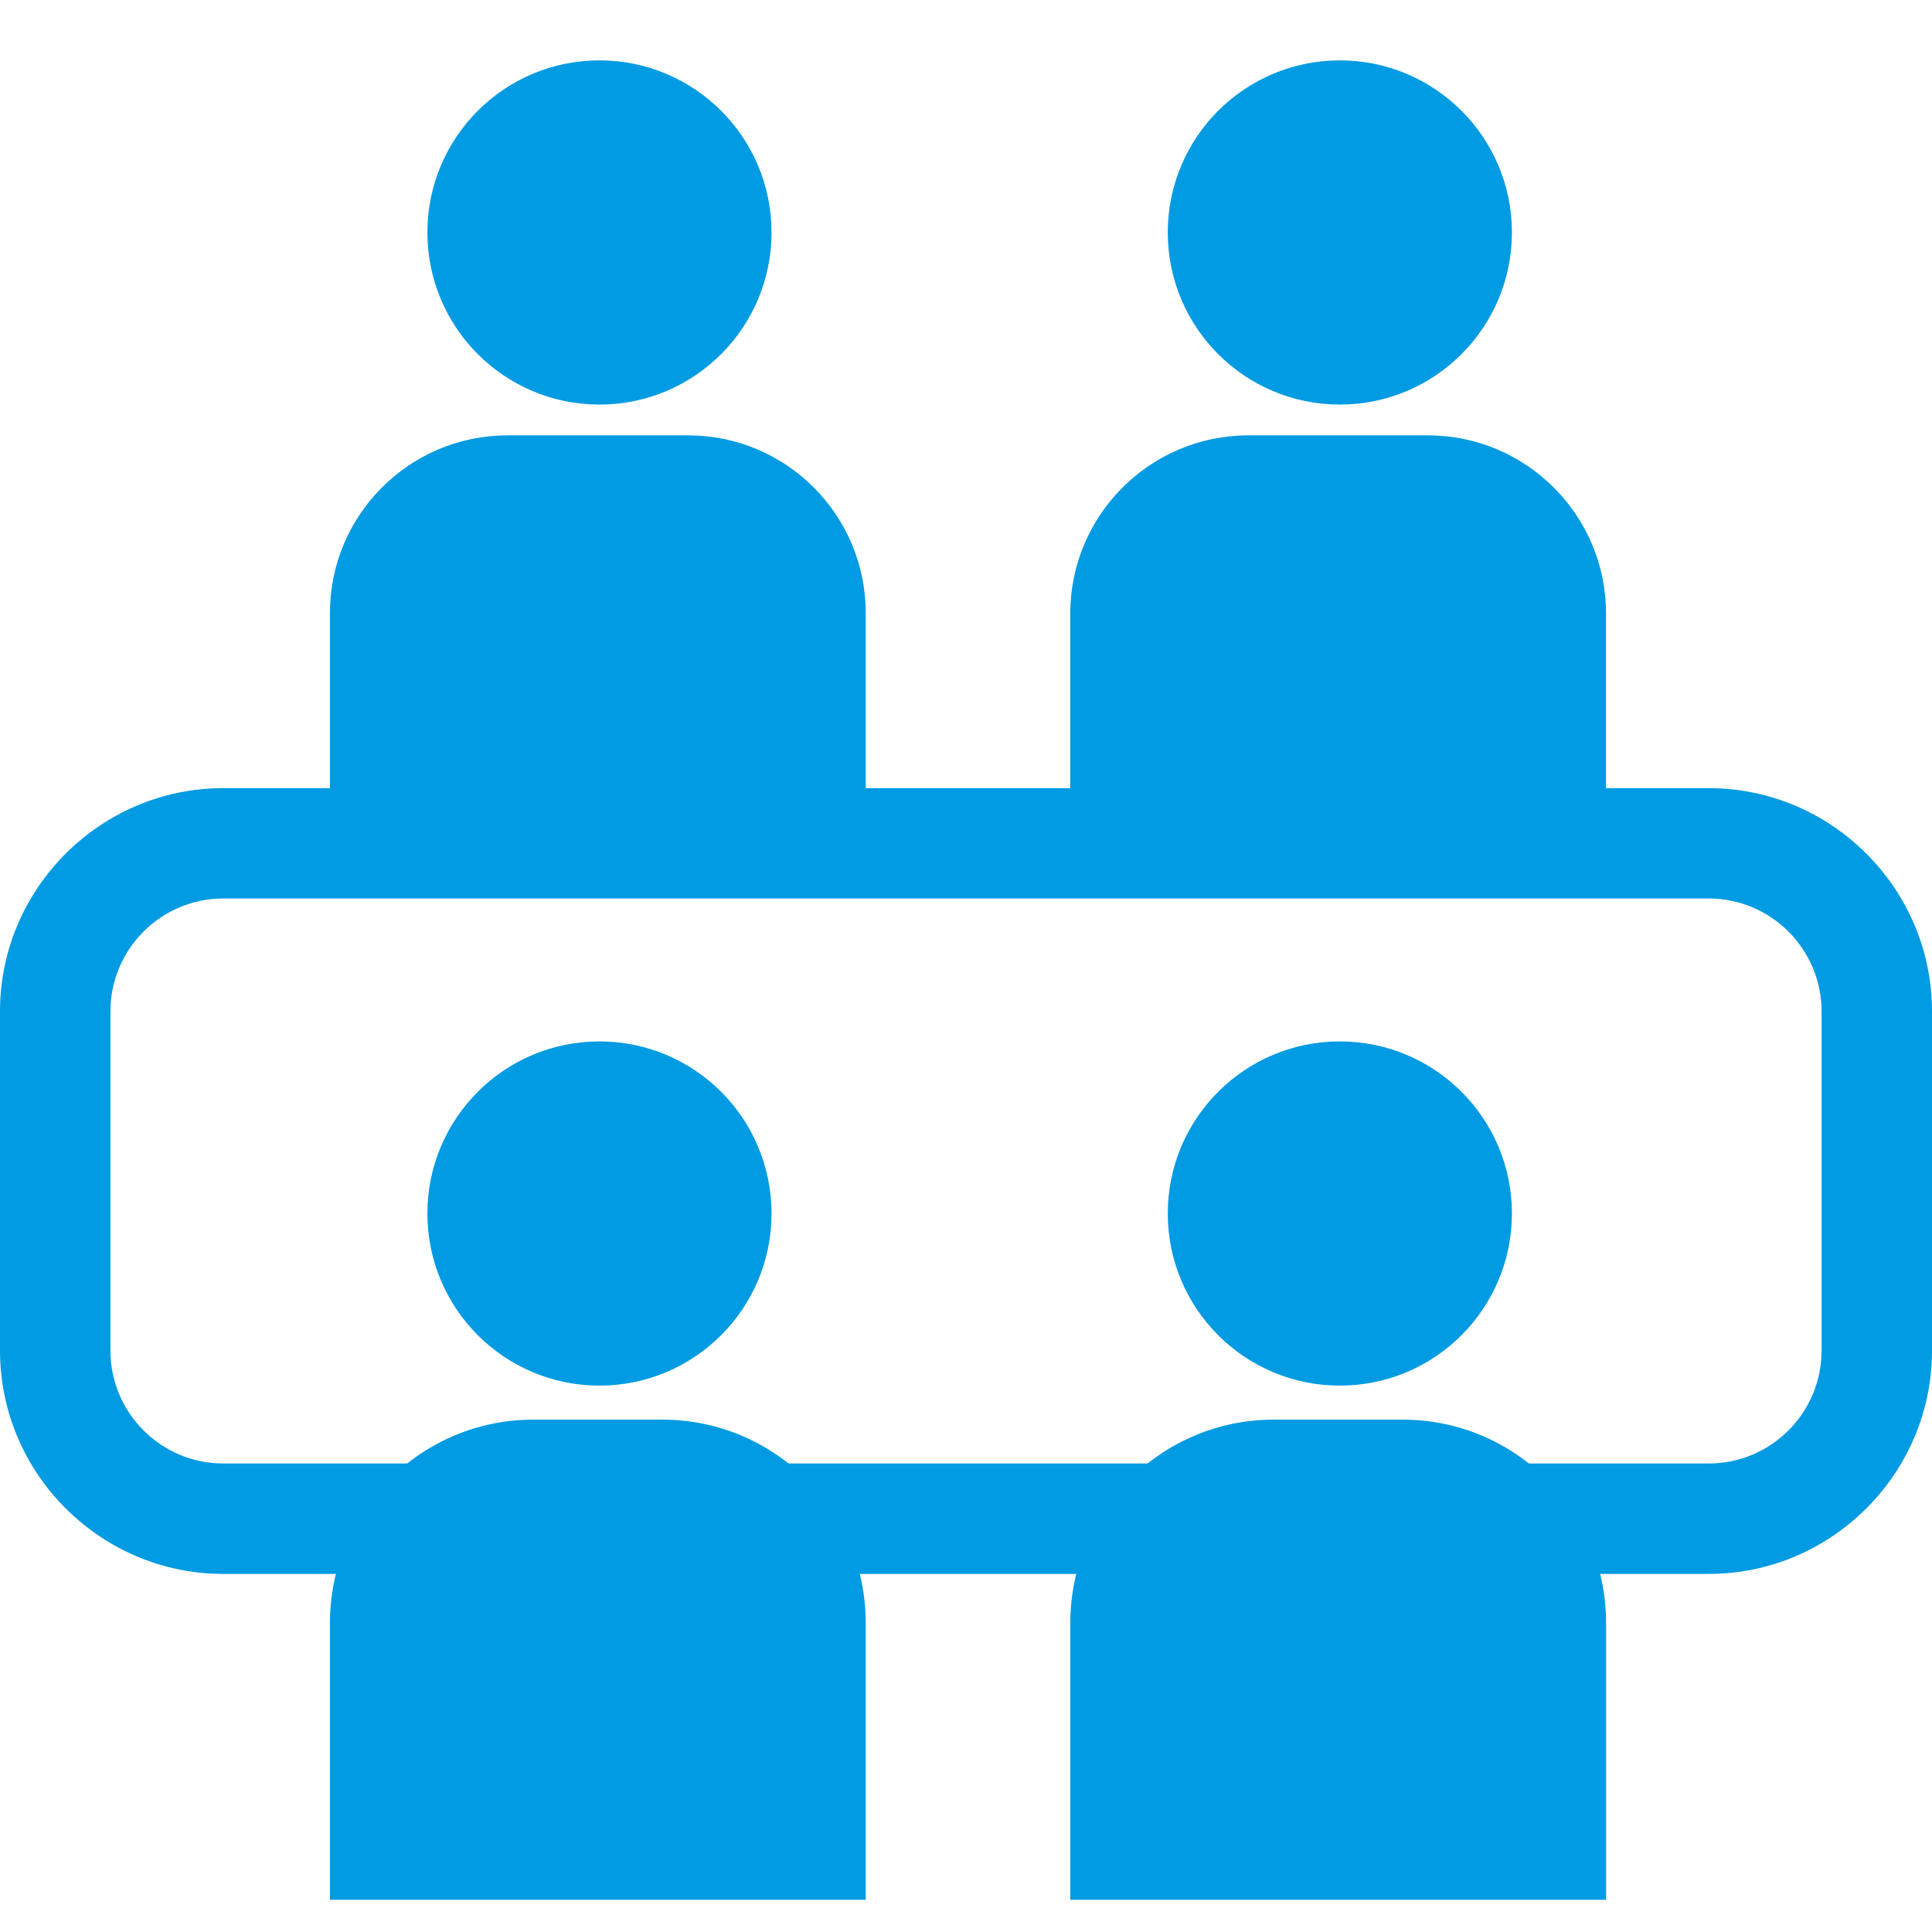 <svg width="32" height="32" viewBox="0 0 32 32" fill="none" xmlns="http://www.w3.org/2000/svg">
<g clip-path="url(#clip0_2050_450)">
<path d="M8.832 23.514H10.973C12.831 23.514 14.339 25.023 14.339 26.881V31.467H5.465V26.881C5.465 25.023 6.974 23.514 8.832 23.514Z" fill="#009BE2"/>
<path d="M9.929 22.95C11.503 22.95 12.779 21.674 12.779 20.099C12.779 18.525 11.503 17.249 9.929 17.249C8.355 17.249 7.079 18.525 7.079 20.099C7.079 21.674 8.355 22.95 9.929 22.95Z" fill="#009BE2"/>
<path d="M21.095 23.514H23.235C25.094 23.514 26.602 25.023 26.602 26.881V31.467H17.728V26.881C17.728 25.023 19.237 23.514 21.095 23.514Z" fill="#009BE2"/>
<path d="M22.192 22.95C23.766 22.95 25.042 21.674 25.042 20.099C25.042 18.525 23.766 17.249 22.192 17.249C20.618 17.249 19.342 18.525 19.342 20.099C19.342 21.674 20.618 22.95 22.192 22.95Z" fill="#009BE2"/>
<path d="M8.407 7.211H11.398C13.021 7.211 14.339 8.529 14.339 10.153V13.282H5.465V10.153C5.465 8.53 6.783 7.211 8.407 7.211Z" fill="#009BE2"/>
<path d="M9.929 6.701C11.503 6.701 12.779 5.424 12.779 3.85C12.779 2.276 11.503 1 9.929 1C8.355 1 7.079 2.276 7.079 3.85C7.079 5.424 8.355 6.701 9.929 6.701Z" fill="#009BE2"/>
<path d="M20.679 7.211H23.65C25.279 7.211 26.601 8.534 26.601 10.162V13.322H17.727V10.162C17.727 8.534 19.049 7.211 20.678 7.211H20.679Z" fill="#009BE2"/>
<path d="M22.192 6.701C23.766 6.701 25.042 5.424 25.042 3.85C25.042 2.276 23.766 1 22.192 1C20.618 1 19.342 2.276 19.342 3.85C19.342 5.424 20.618 6.701 22.192 6.701Z" fill="#009BE2"/>
<path d="M28.302 14.882C29.333 14.882 30.171 15.721 30.171 16.752V22.37C30.171 23.401 29.333 24.24 28.302 24.24H3.698C2.667 24.24 1.829 23.401 1.829 22.37V16.752C1.829 15.721 2.667 14.882 3.698 14.882H28.302ZM28.302 13.054H3.698C1.664 13.054 0 14.718 0 16.752V22.37C0 24.405 1.664 26.069 3.698 26.069H28.302C30.336 26.069 32 24.405 32 22.37V16.752C32 14.718 30.336 13.054 28.302 13.054Z" fill="#009BE2"/>
</g>
<defs>
<clipPath id="clip0_2050_450">
<rect width="32" height="30.467" fill="white" transform="translate(0 1)"/>
</clipPath>
</defs>
</svg>
